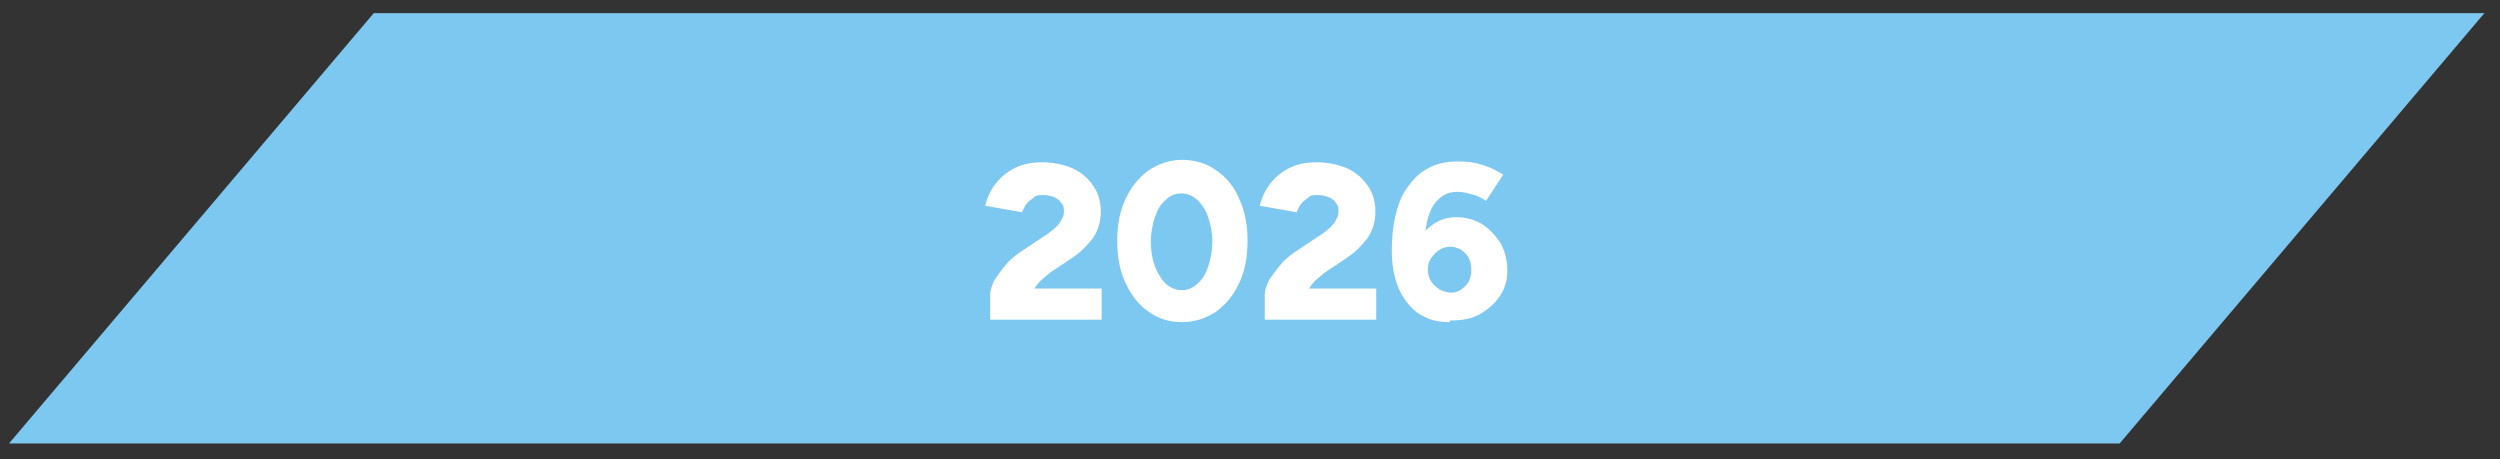 <svg xmlns="http://www.w3.org/2000/svg" id="Layer_1" viewBox="0 0 305 56"><rect x="0" y="0" width="305" height="56" fill="#333333" stroke="none"/><defs><style> .st0 { fill: #fff; } .st1 { fill: #7cc8f0; } </style></defs><polygon class="st1" points="258.6 54.1 1.1 54.1 45.6 1.6 303.1 1.6 258.6 54.1"></polygon><g><path class="st0" d="M125,38.5l-4.2-2.6c0-.5.2-1,.5-1.7.4-.6.9-1.3,1.5-2,.6-.7,1.4-1.3,2.2-1.8l2.4-1.6c.4-.2.7-.5,1.1-.8.4-.3.7-.7.9-1,.2-.4.4-.7.4-1.1s0-.8-.3-1.1c-.2-.3-.5-.6-.8-.7-.4-.2-.9-.3-1.4-.3s-.9,0-1.2.3-.6.4-.9.8c-.2.3-.4.7-.5,1l-4.5-.8c.2-.9.6-1.8,1.2-2.6.6-.8,1.4-1.5,2.4-2s2.1-.7,3.4-.7,2.7.3,3.8.8c1,.5,1.8,1.2,2.4,2.1s.9,1.9.9,3.1-.3,2.3-1,3.3c-.7.9-1.6,1.8-2.7,2.5l-2.1,1.4c-.5.3-1,.8-1.5,1.2-.5.5-.9,1.1-1.3,1.8-.3.7-.5,1.5-.5,2.5ZM120.8,39v-3.1l3.2-.7h10.4v3.8h-13.6Z"></path><path class="st0" d="M144.2,39.3c-1.5,0-2.9-.4-4.1-1.3-1.2-.8-2.1-2-2.8-3.5-.7-1.5-1-3.2-1-5.1s.3-3.6,1-5.1c.7-1.5,1.6-2.6,2.8-3.5,1.2-.8,2.6-1.3,4.1-1.3s3,.4,4.2,1.3c1.2.8,2.2,2,2.8,3.5.7,1.5,1,3.2,1,5.1s-.3,3.6-1,5.1c-.7,1.5-1.6,2.6-2.8,3.5-1.2.8-2.6,1.3-4.2,1.3ZM144.2,35.4c.7,0,1.4-.3,1.9-.8.6-.5,1-1.2,1.3-2.1.3-.9.5-1.9.5-3s-.2-2.1-.5-3c-.3-.9-.8-1.6-1.3-2.1-.6-.5-1.2-.8-2-.8s-1.4.3-1.9.8c-.6.5-1,1.2-1.3,2.1-.3.9-.5,1.9-.5,3s.2,2.2.5,3,.8,1.6,1.3,2.1c.6.5,1.2.8,2,.8Z"></path><path class="st0" d="M158.5,38.5l-4.2-2.6c0-.5.2-1,.5-1.7.4-.6.9-1.3,1.5-2,.6-.7,1.4-1.3,2.2-1.8l2.4-1.6c.4-.2.7-.5,1.1-.8.4-.3.7-.7.9-1,.2-.4.4-.7.4-1.1s0-.8-.3-1.1c-.2-.3-.5-.6-.8-.7-.4-.2-.9-.3-1.4-.3s-.9,0-1.2.3-.6.4-.9.8c-.2.3-.4.7-.5,1l-4.5-.8c.2-.9.6-1.8,1.2-2.6.6-.8,1.4-1.5,2.4-2s2.1-.7,3.4-.7,2.7.3,3.8.8c1,.5,1.8,1.2,2.4,2.1s.9,1.9.9,3.1-.3,2.3-1,3.3c-.7.9-1.6,1.8-2.7,2.5l-2.1,1.4c-.5.3-1,.8-1.5,1.2-.5.5-.9,1.1-1.3,1.8-.3.7-.5,1.5-.5,2.5ZM154.3,39v-3.1l3.2-.7h10.4v3.8h-13.6Z"></path><path class="st0" d="M176.9,39.3c-1.3,0-2.3-.2-3.2-.7-.9-.4-1.6-1.1-2.2-1.9-.6-.8-1-1.7-1.3-2.8-.3-1.1-.4-2.2-.4-3.4s.1-2.7.4-4c.3-1.3.7-2.5,1.4-3.5s1.4-1.8,2.5-2.4c1-.6,2.3-.9,3.7-.9s2,.1,3,.4c1,.3,1.8.7,2.6,1.2l-2.1,3.2c-.6-.4-1.2-.7-1.8-.8-.6-.2-1.2-.3-1.7-.3-1.2,0-2.1.5-2.9,1.6-.7,1.1-1.1,2.8-1.1,5.2l-.9-.5c.4-.9,1-1.7,1.9-2.3.8-.6,1.8-.9,2.9-.9s2.3.3,3.2.9c.9.6,1.6,1.4,2.2,2.3.5,1,.8,2.1.8,3.3s-.3,2.2-.9,3.1-1.4,1.6-2.4,2.2-2.3.8-3.7.8ZM177,35.7c.5,0,.9-.1,1.3-.4s.7-.6.9-1c.2-.4.3-.9.3-1.4s-.1-1-.3-1.4-.5-.7-.9-1c-.4-.2-.8-.4-1.3-.4s-1,.1-1.4.4c-.4.2-.7.6-1,1s-.4.9-.4,1.4.1,1,.4,1.4c.2.4.6.7,1,1,.4.2.9.4,1.4.4Z"></path></g></svg>
